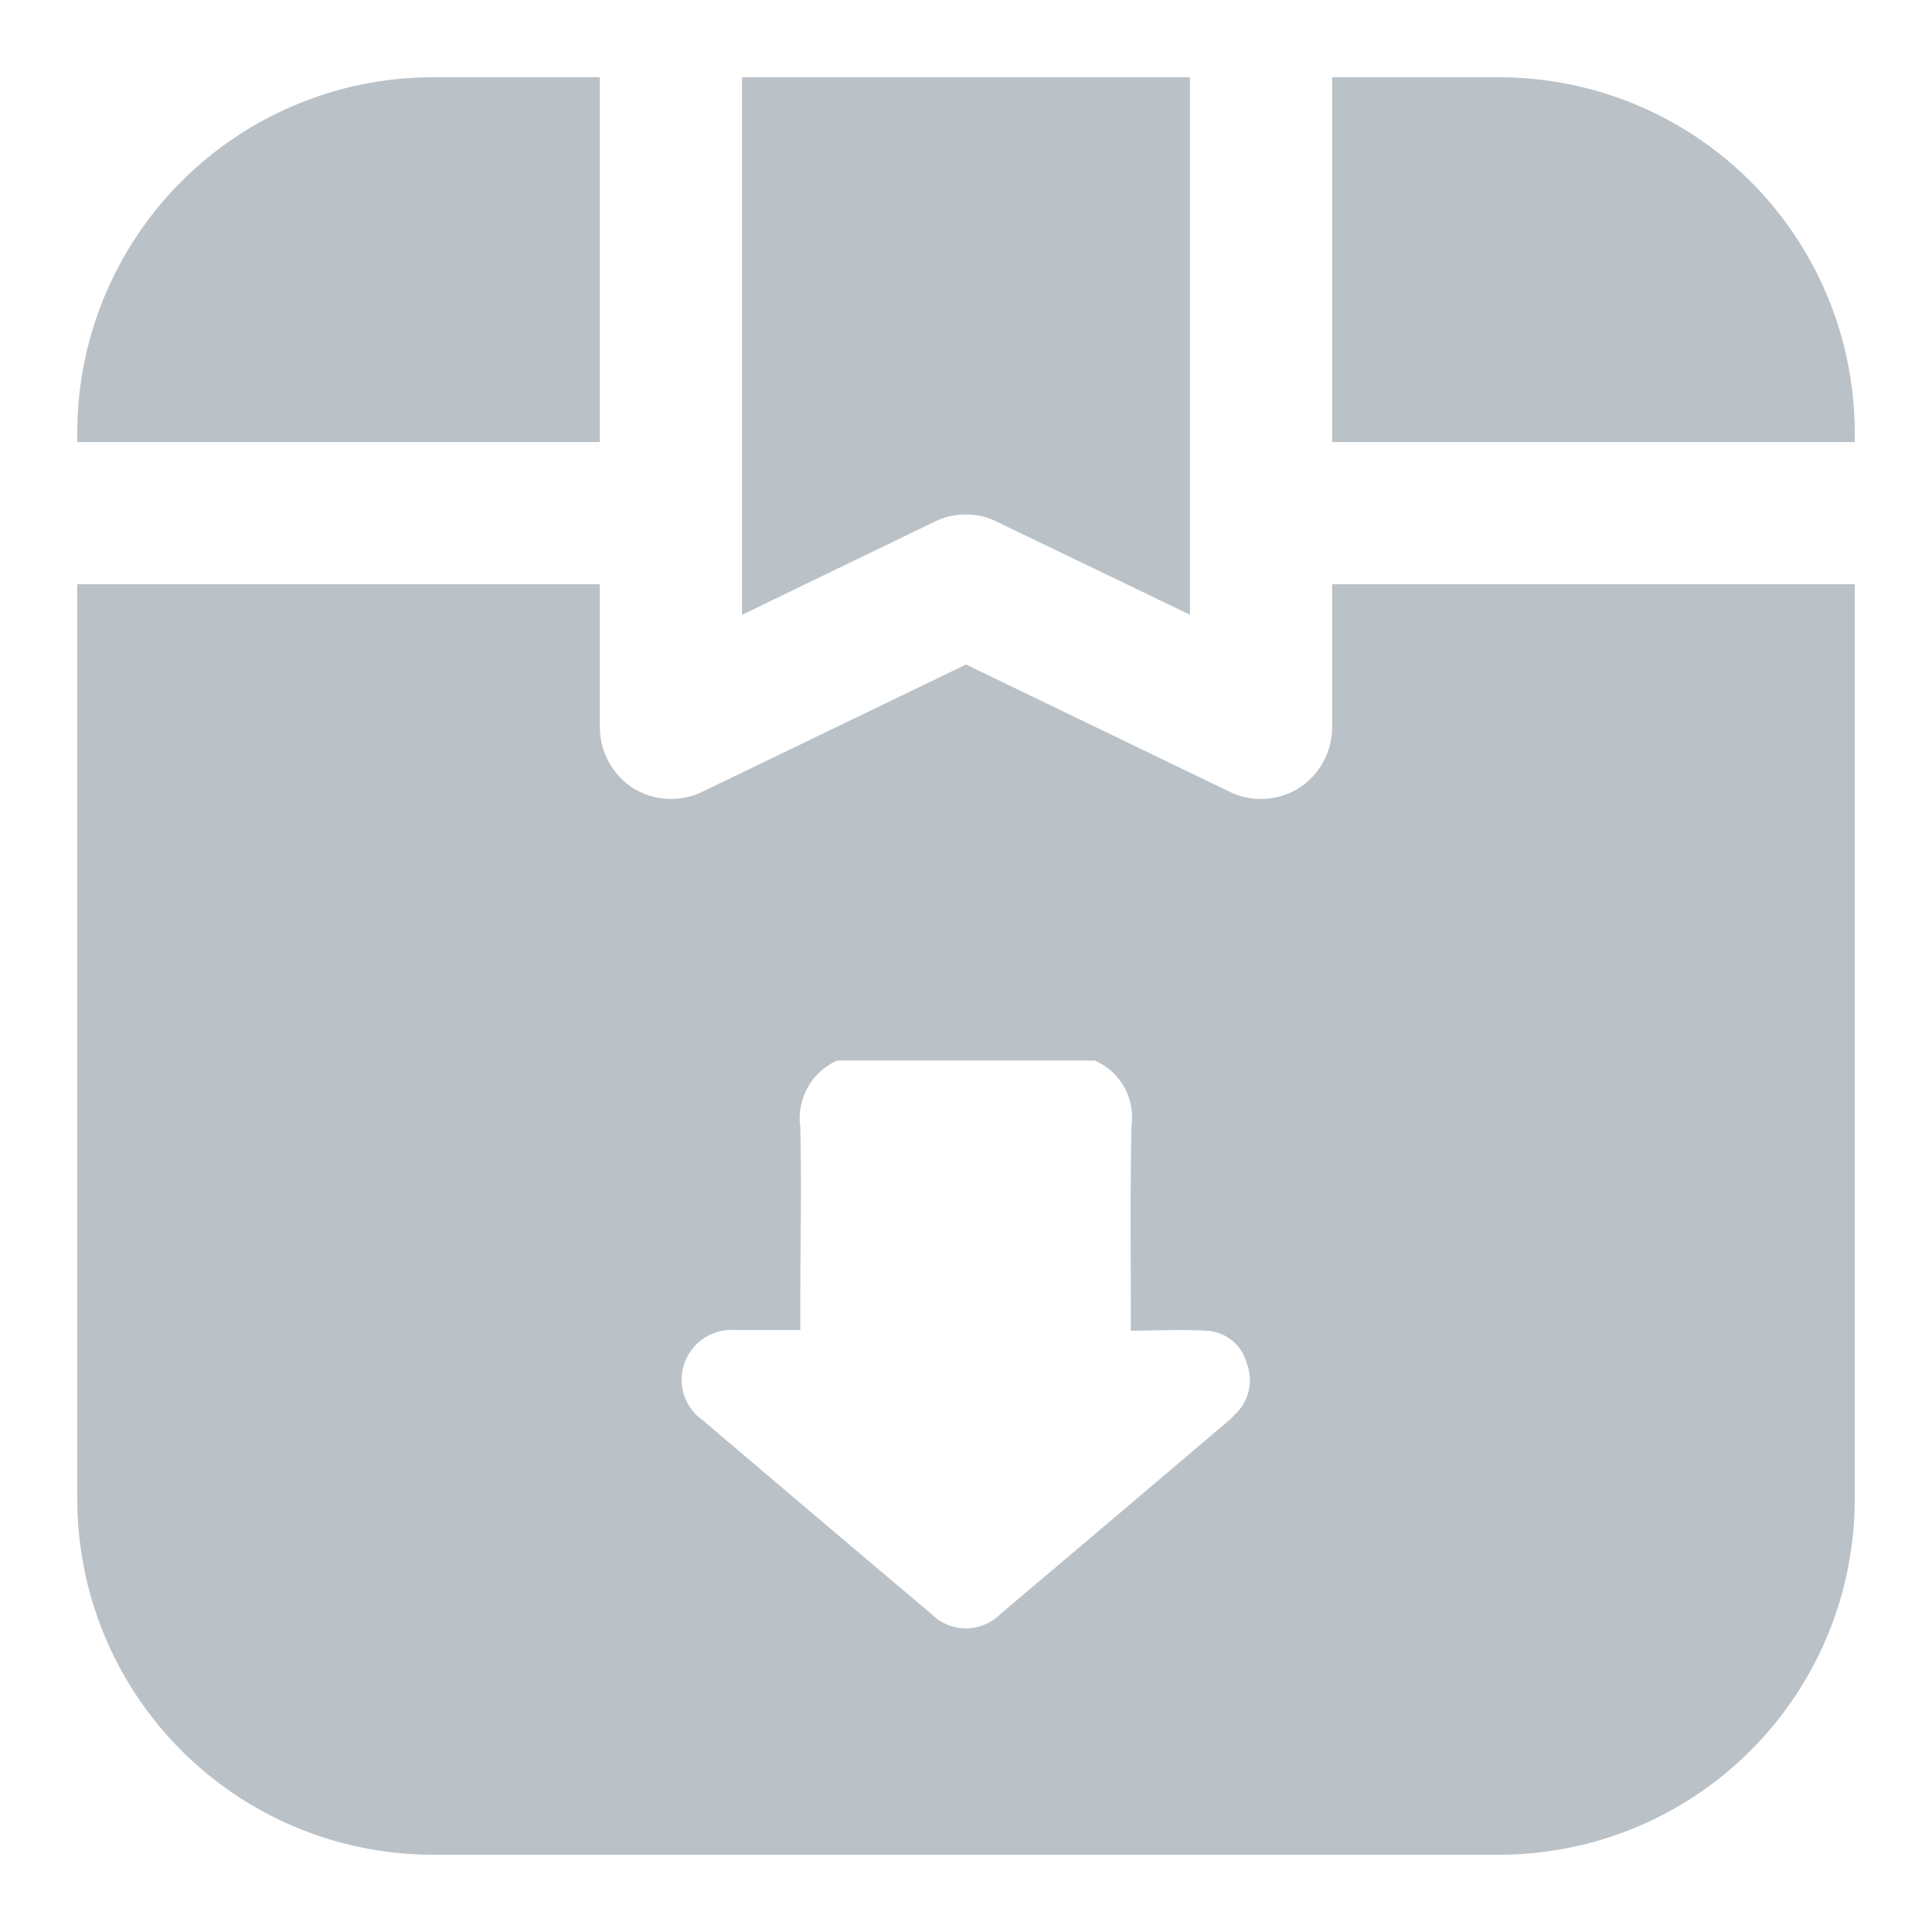 <svg xmlns="http://www.w3.org/2000/svg" viewBox="0 0 25 25"><defs><style>.cls-1{fill:#bac2c8;}</style></defs><g id="tecnica"><path class="cls-1" d="M7.762,5.72H1V5.6A4.602,4.602,0,0,1,5.6,1H7.762Z"/><path class="cls-1" d="M24,5.6v.12H17.238V1H19.4A4.602,4.602,0,0,1,24,5.6Z"/><path class="cls-1" d="M17.238,7.56V9.418a.943.943,0,0,1-.432.782.933.933,0,0,1-.488.138.898.898,0,0,1-.405-.092L12.5,8.599,9.087,10.246a.932.932,0,0,1-.893-.046.942.942,0,0,1-.432-.782V7.56H1V19.4A4.602,4.602,0,0,0,5.6,24H19.4A4.602,4.602,0,0,0,24,19.4V7.56ZM15.977,18.305a.543.543,0,0,1-.074.074q-1.476,1.256-2.953,2.502a.63.63,0,0,1-.902,0c-.993-.837-1.969-1.665-2.953-2.502a.639.639,0,0,1-.239-.736.647.647,0,0,1,.672-.432h.828V16.87c0-.764.018-1.518,0-2.282a.82.82,0,0,1,.478-.865h3.33a.797.797,0,0,1,.478.837c-.018.801-.009,1.601-.009,2.392v.267c.341,0,.653-.018.966,0a.566.566,0,0,1,.534.423A.601.601,0,0,1,15.977,18.305Z"/><path class="cls-1" d="M15.398,1V7.955L14.579,7.56,12.896,6.75A.838.838,0,0,0,12.5,6.658a.899.899,0,0,0-.405.092l-1.675.81-.818.396V1Z"/></g></svg>